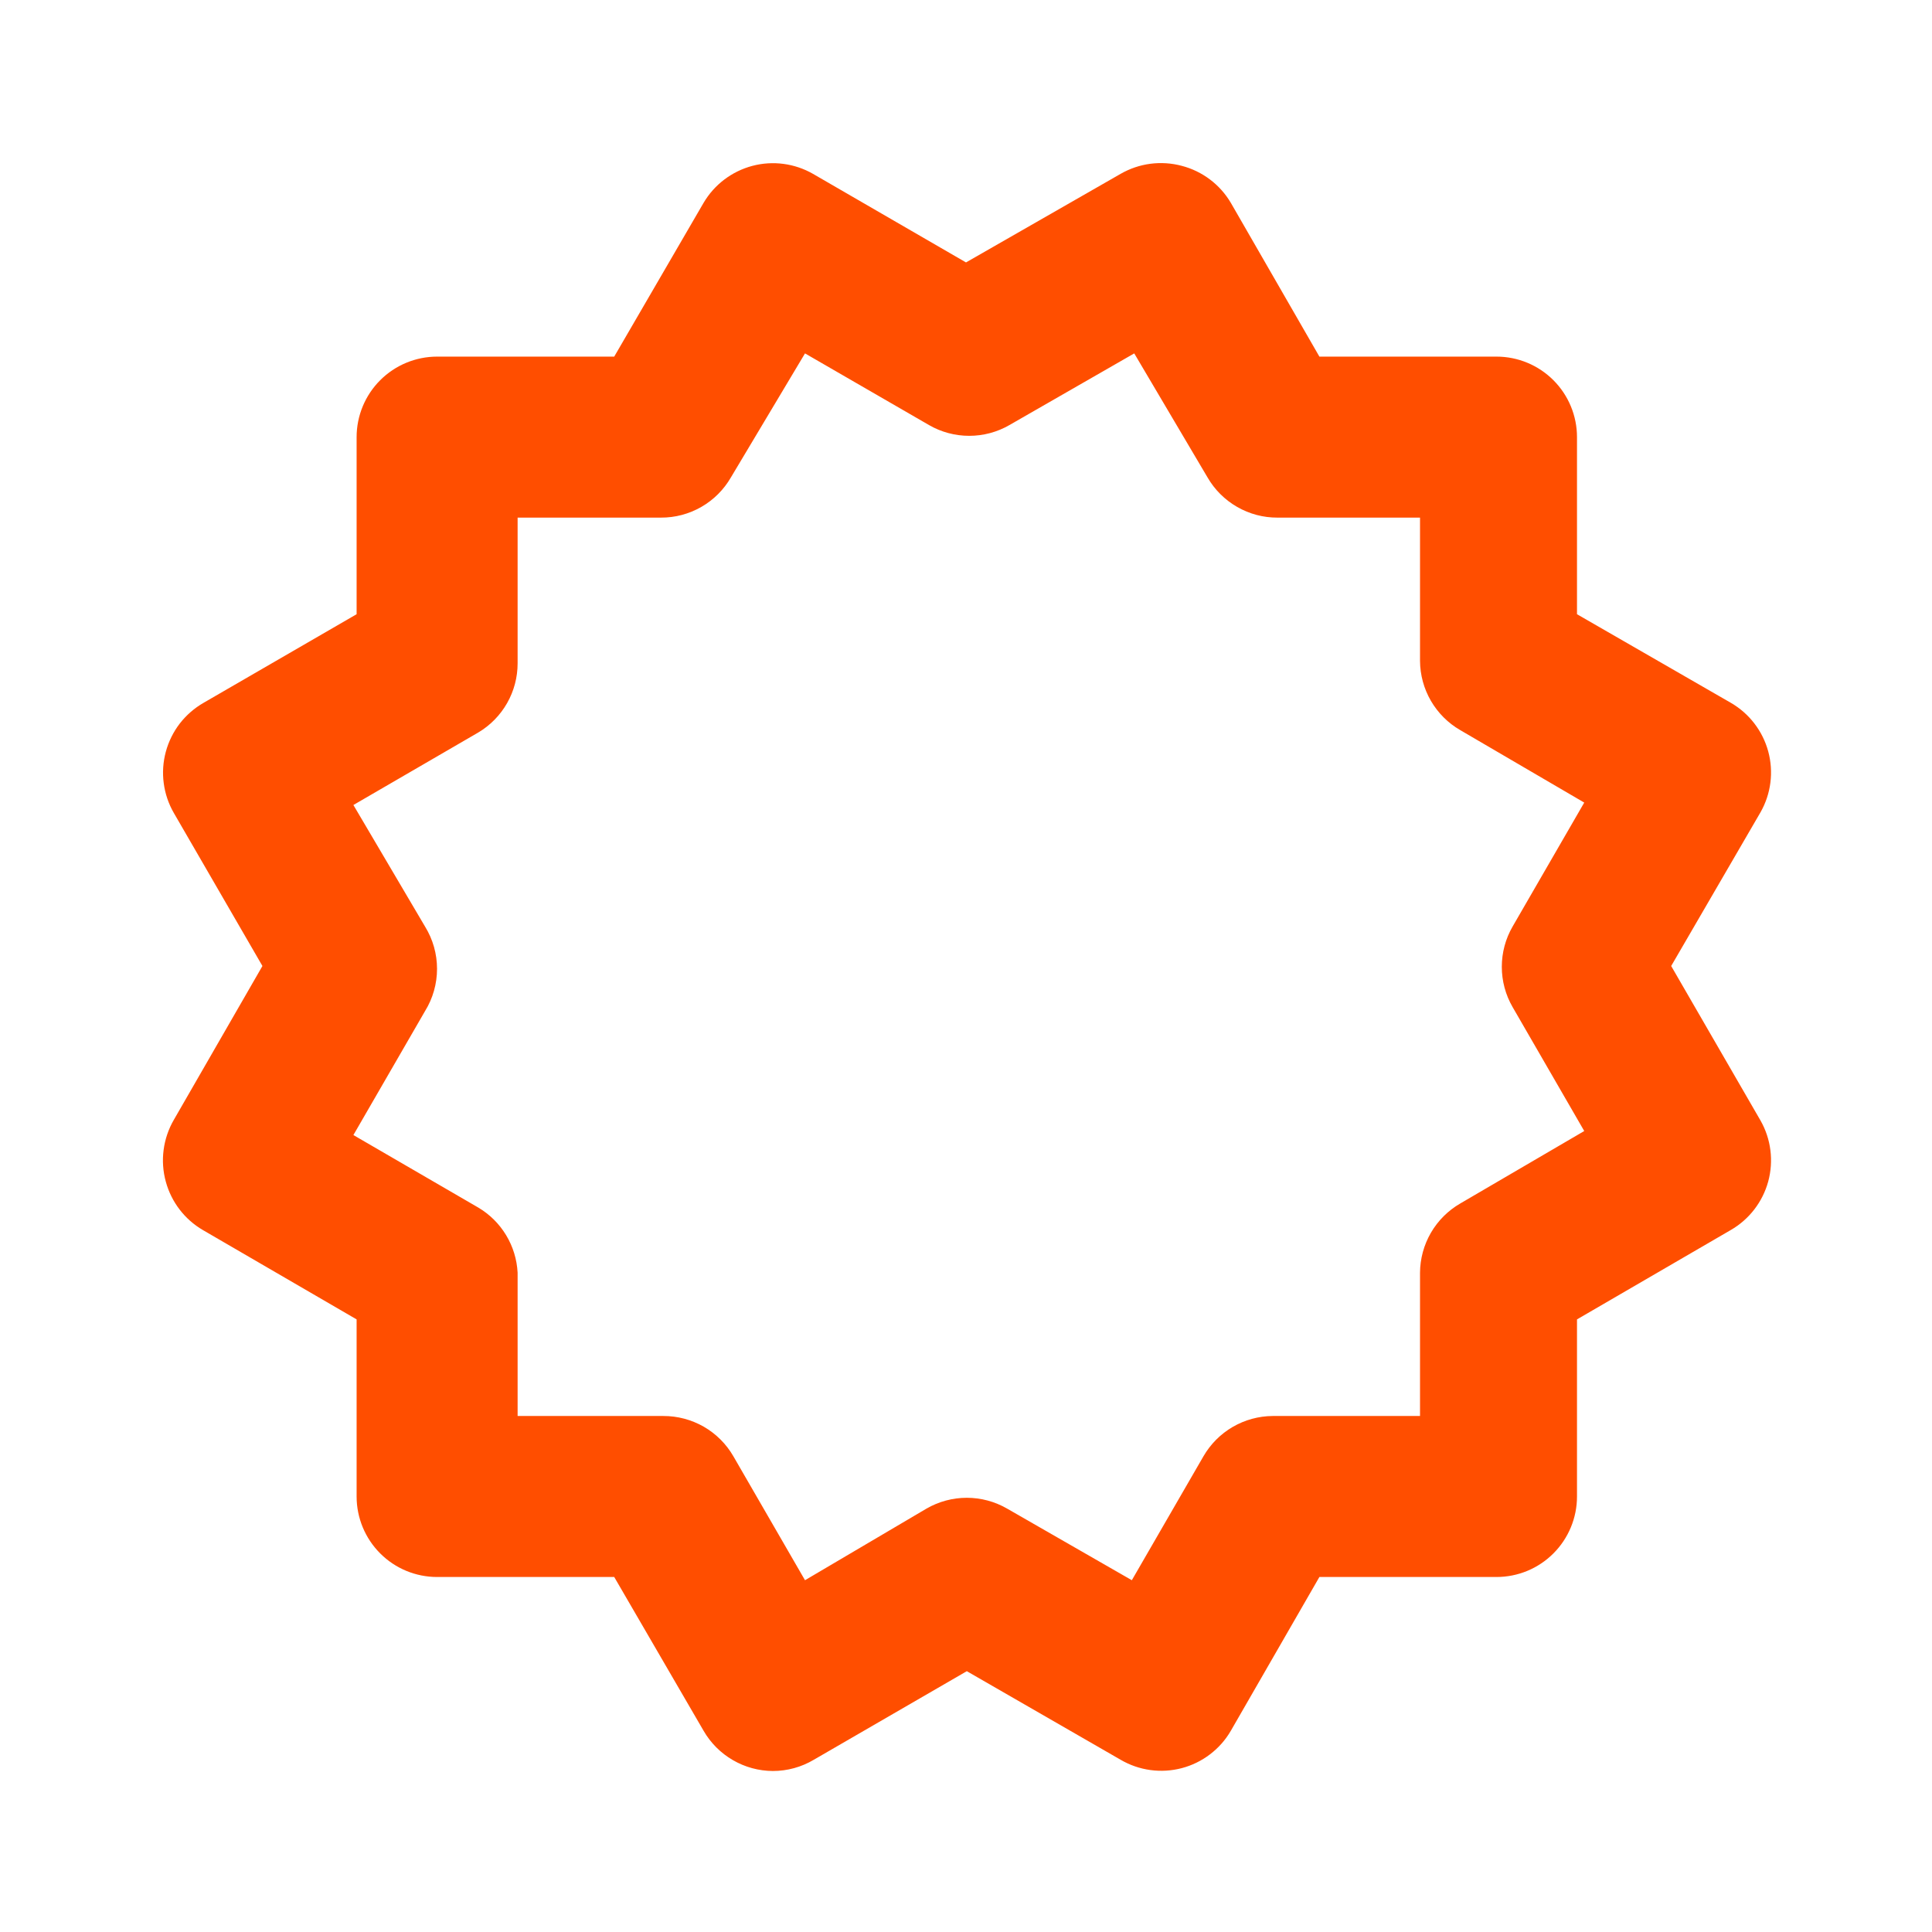 <svg width="48" height="48" viewBox="0 0 48 48" fill="none" xmlns="http://www.w3.org/2000/svg">
<path d="M4.12 29.36C4.258 29.865 4.588 30.296 5.04 30.56L8.86 32.78V37.18C8.86 37.711 9.071 38.219 9.446 38.594C9.821 38.97 10.33 39.18 10.86 39.18H15.26L17.48 43C17.655 43.303 17.905 43.554 18.207 43.729C18.509 43.905 18.851 43.998 19.2 44C19.559 44 19.911 43.904 20.22 43.72L24.02 41.52L27.84 43.72C28.067 43.853 28.318 43.94 28.579 43.976C28.84 44.012 29.105 43.996 29.36 43.929C29.614 43.862 29.853 43.746 30.062 43.586C30.272 43.427 30.448 43.228 30.58 43L32.78 39.18H37.18C37.711 39.18 38.219 38.97 38.594 38.594C38.969 38.219 39.18 37.711 39.18 37.18V32.78L43 30.56C43.458 30.296 43.792 29.862 43.931 29.353C44.069 28.843 44.001 28.299 43.74 27.84L41.52 24L43.74 20.18C44.001 19.721 44.069 19.177 43.931 18.668C43.792 18.158 43.458 17.724 43 17.46L39.18 15.26V10.86C39.18 10.33 38.969 9.821 38.594 9.446C38.219 9.071 37.711 8.86 37.18 8.86H32.78L30.58 5.04C30.311 4.584 29.872 4.253 29.36 4.12C29.106 4.052 28.841 4.035 28.58 4.069C28.319 4.103 28.068 4.189 27.84 4.32L24 6.52L20.2 4.32C19.743 4.058 19.201 3.986 18.692 4.121C18.183 4.256 17.747 4.586 17.48 5.04L15.26 8.86H10.86C10.33 8.86 9.821 9.071 9.446 9.446C9.071 9.821 8.86 10.33 8.86 10.86V15.26L5.06 17.46C4.831 17.591 4.63 17.766 4.468 17.974C4.307 18.183 4.189 18.422 4.12 18.676C4.051 18.931 4.033 19.197 4.068 19.458C4.102 19.72 4.188 19.972 4.32 20.2L6.52 24L4.32 27.82C4.186 28.051 4.099 28.306 4.065 28.57C4.03 28.834 4.049 29.103 4.12 29.36ZM10.56 23.02L8.78 20L11.88 18.2C12.179 18.023 12.426 17.772 12.598 17.47C12.77 17.169 12.86 16.827 12.86 16.48V12.86H16.42C16.773 12.862 17.119 12.77 17.425 12.594C17.73 12.419 17.984 12.165 18.16 11.86L20 8.78L23.08 10.56C23.384 10.736 23.729 10.828 24.08 10.828C24.431 10.828 24.776 10.736 25.08 10.56L28.18 8.78L30 11.86C30.176 12.165 30.43 12.419 30.736 12.594C31.041 12.77 31.388 12.862 31.74 12.86H35.28V16.42C35.282 16.769 35.376 17.112 35.551 17.413C35.727 17.715 35.978 17.966 36.28 18.14L39.36 19.94L37.58 23.02C37.404 23.324 37.312 23.669 37.312 24.02C37.312 24.371 37.404 24.716 37.58 25.02L39.36 28.1L36.28 29.9C35.978 30.075 35.727 30.325 35.551 30.627C35.376 30.929 35.282 31.271 35.28 31.62V35.18H31.62C31.271 35.182 30.929 35.276 30.627 35.451C30.325 35.627 30.075 35.878 29.9 36.18L28.12 39.26L25.02 37.48C24.716 37.305 24.371 37.212 24.02 37.212C23.669 37.212 23.324 37.305 23.02 37.48L20 39.26L18.22 36.18C18.044 35.875 17.79 35.622 17.485 35.446C17.179 35.271 16.832 35.179 16.48 35.18H12.86V31.62C12.843 31.29 12.745 30.97 12.574 30.687C12.403 30.404 12.165 30.168 11.88 30L8.78 28.2L10.56 25.12C10.755 24.805 10.858 24.441 10.858 24.07C10.858 23.699 10.755 23.336 10.56 23.02Z" fill="#FF4E00"/>
</svg>
